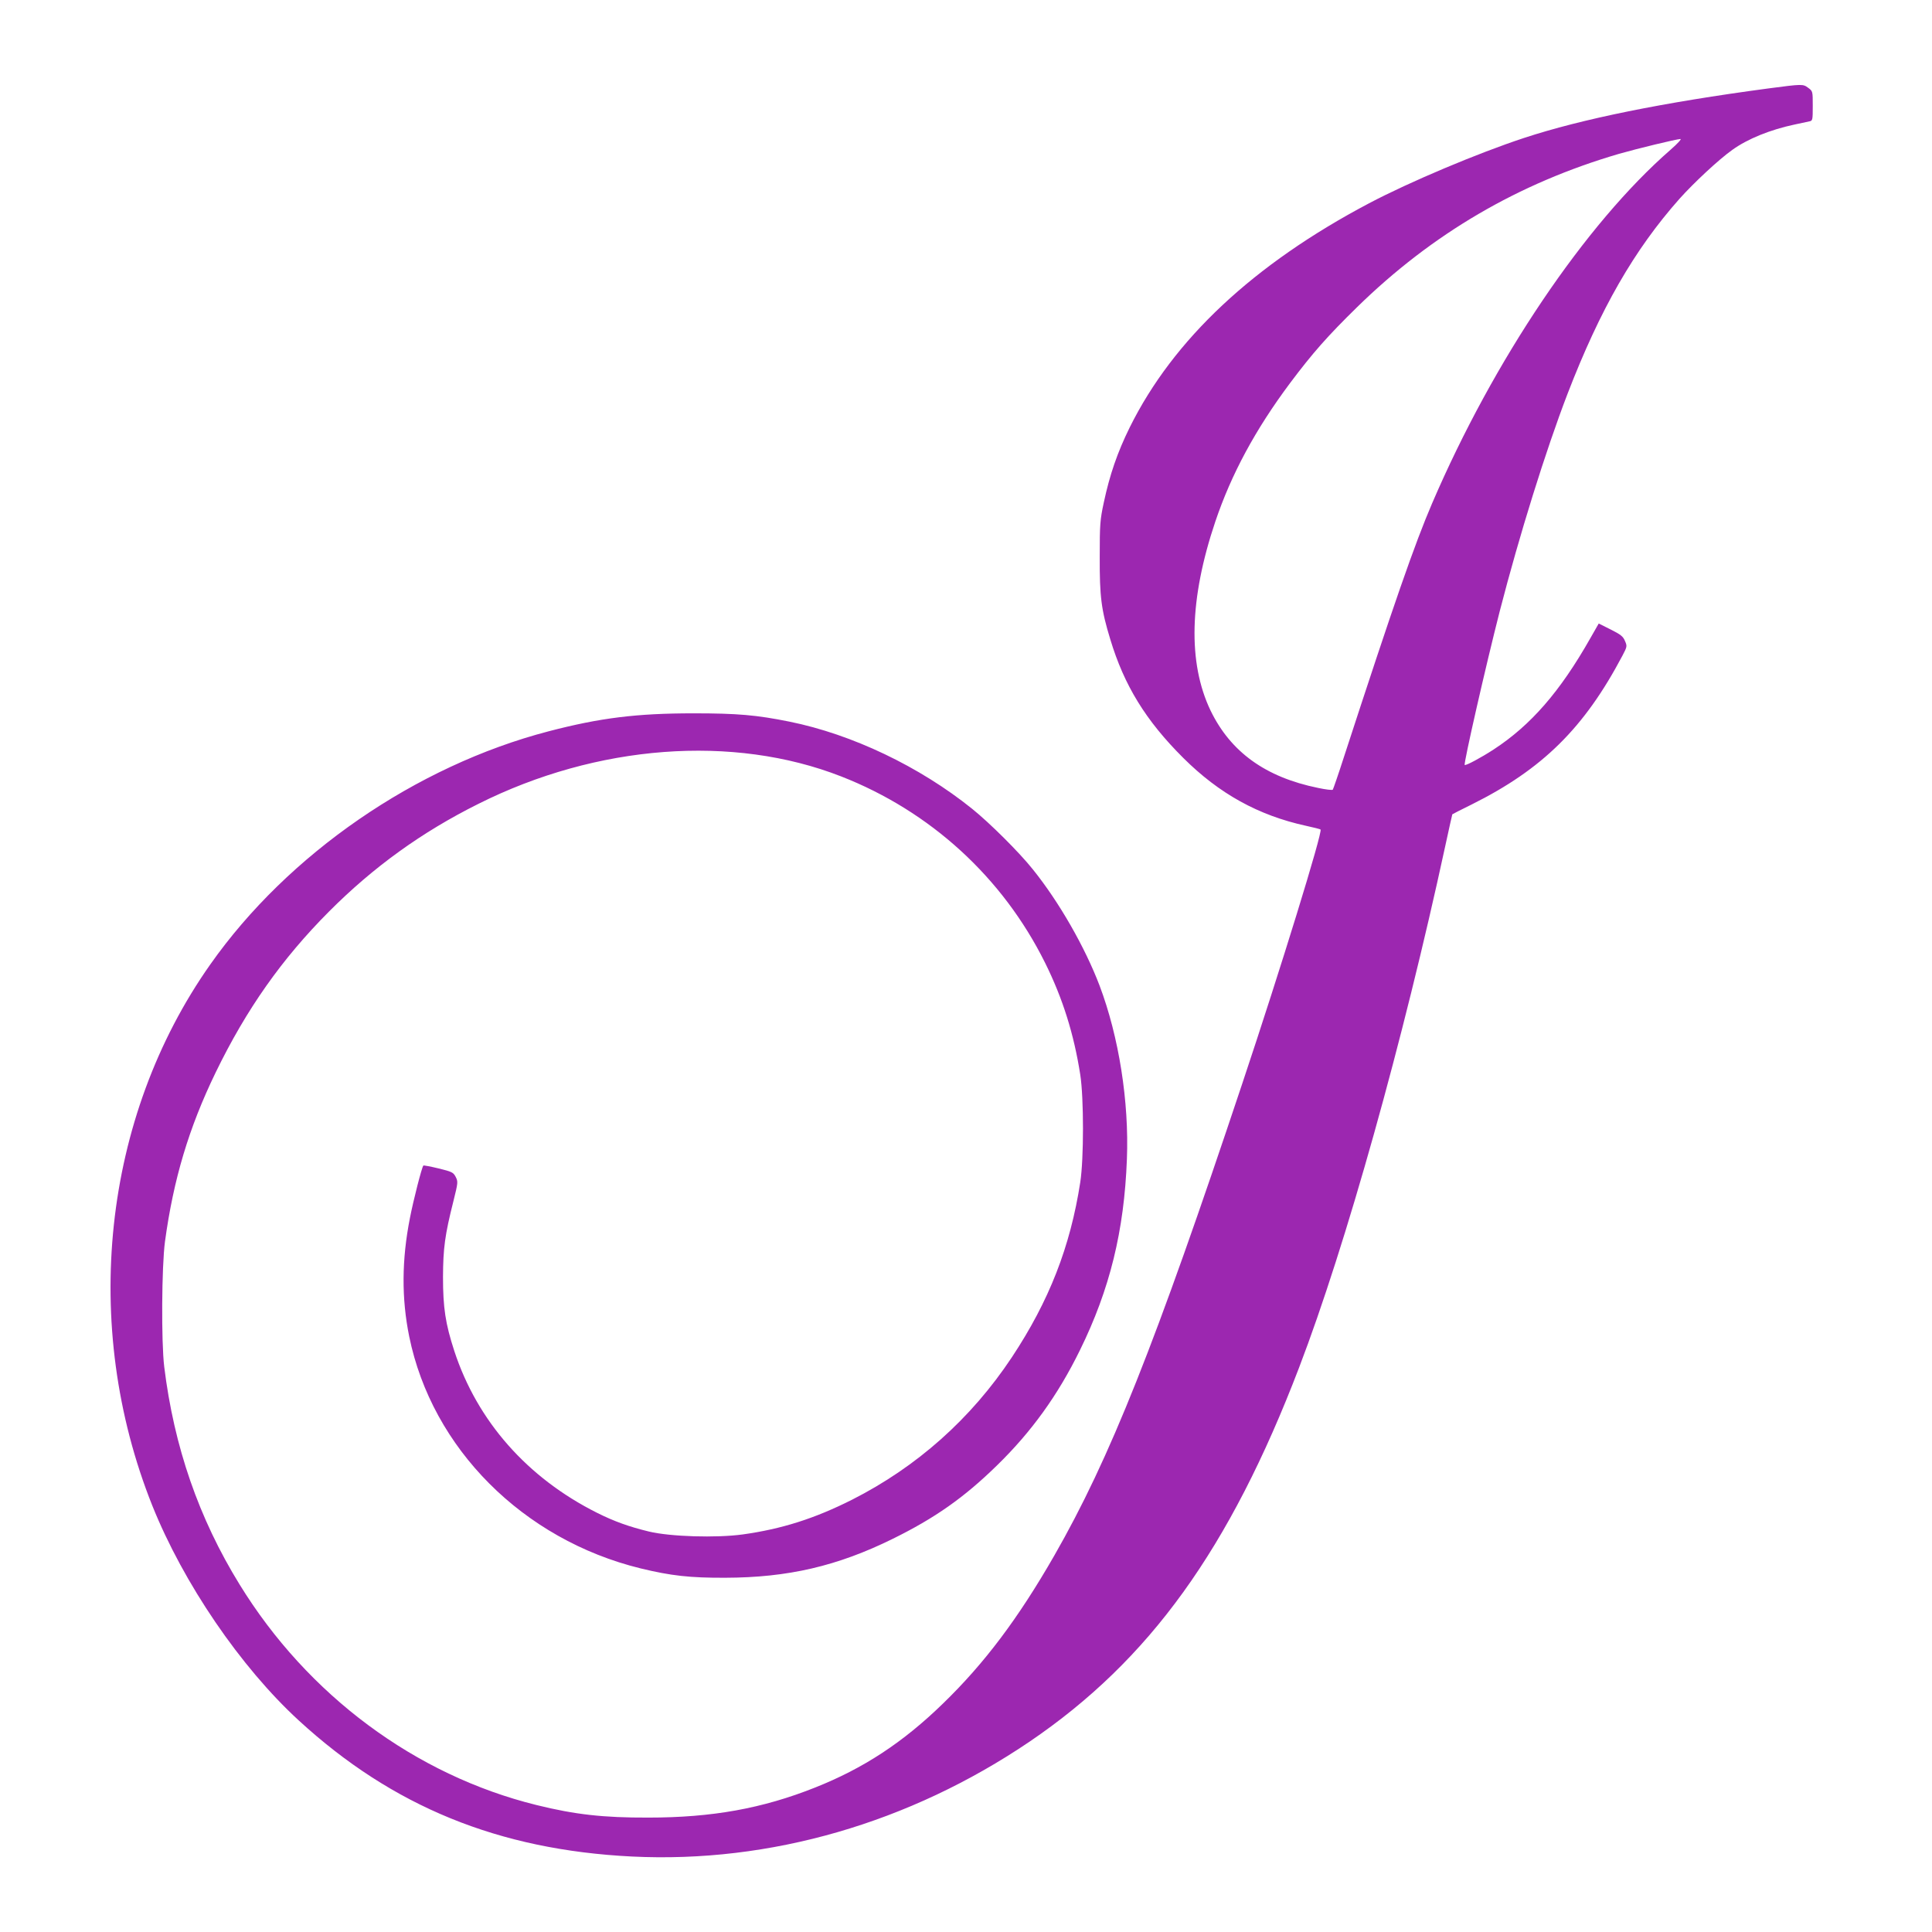 <?xml version="1.0" standalone="no"?>
<!DOCTYPE svg PUBLIC "-//W3C//DTD SVG 20010904//EN"
 "http://www.w3.org/TR/2001/REC-SVG-20010904/DTD/svg10.dtd">
<svg version="1.0" xmlns="http://www.w3.org/2000/svg"
 width="1280pt" height="1280pt" viewBox="0 0 1280 1280"
 preserveAspectRatio="xMidYMid meet">
<g transform="translate(0,1280) scale(0.1,-0.1)"
fill="#9c27b0" stroke="none">
<path d="M11715 12214 c-696 -93 -1235 -202 -1618 -328 -304 -100 -758 -291
-1027 -433 -765 -404 -1296 -901 -1585 -1484 -82 -166 -133 -315 -172 -498
-25 -116 -27 -145 -27 -361 -1 -263 10 -350 70 -546 92 -305 235 -538 483
-785 239 -238 498 -381 813 -450 51 -11 95 -22 97 -25 15 -15 -263 -918 -519
-1684 -577 -1730 -877 -2484 -1245 -3126 -240 -418 -462 -713 -736 -979 -267
-260 -529 -431 -849 -558 -349 -139 -683 -199 -1105 -199 -297 -1 -485 20
-740 83 -803 198 -1517 728 -1968 1462 -270 438 -434 912 -499 1442 -20 165
-17 664 5 829 56 412 158 754 336 1121 203 418 438 752 751 1066 294 295 614
526 989 713 786 394 1688 462 2404 182 591 -231 1070 -669 1351 -1235 118
-238 191 -473 233 -741 24 -156 24 -556 0 -713 -66 -427 -206 -786 -453 -1159
-270 -407 -629 -726 -1059 -944 -248 -125 -466 -194 -724 -230 -176 -24 -479
-15 -621 19 -132 32 -230 67 -344 124 -463 232 -794 608 -946 1072 -59 181
-75 287 -75 491 1 190 12 276 69 502 31 124 31 129 15 161 -16 30 -24 34 -114
56 -53 13 -98 21 -100 19 -10 -9 -67 -233 -89 -347 -55 -278 -56 -534 -5 -785
151 -742 754 -1346 1533 -1537 202 -49 328 -63 561 -62 415 1 743 77 1110 258
278 137 471 272 689 485 230 224 405 467 551 765 198 403 293 790 311 1265 15
381 -53 811 -181 1150 -97 255 -268 554 -442 770 -90 113 -285 307 -403 402
-347 279 -794 493 -1210 577 -218 44 -344 55 -635 55 -377 0 -619 -30 -960
-119 -879 -229 -1727 -813 -2242 -1545 -714 -1013 -861 -2391 -384 -3585 206
-514 585 -1070 971 -1424 621 -570 1323 -857 2207 -901 915 -45 1838 222 2634
761 795 540 1326 1276 1786 2479 310 810 689 2164 968 3454 25 115 46 210 47
211 2 2 59 31 128 65 470 234 746 507 999 986 31 59 32 63 17 97 -12 30 -28
43 -94 76 l-80 40 -56 -98 c-200 -353 -394 -576 -641 -737 -83 -54 -184 -108
-191 -102 -8 9 140 658 232 1018 131 508 305 1065 449 1440 217 563 442 955
743 1294 94 105 260 260 349 323 101 73 252 134 413 168 41 9 85 18 98 21 21
4 22 9 22 102 0 97 0 98 -30 120 -35 26 -37 26 -265 -4z m-647 -406 c-566
-493 -1172 -1393 -1580 -2343 -114 -265 -252 -661 -584 -1680 -37 -115 -71
-213 -74 -217 -3 -4 -47 1 -98 12 -348 71 -579 238 -712 513 -151 316 -141
739 32 1252 106 314 265 609 495 917 150 200 248 311 444 503 498 487 1069
821 1736 1016 119 34 378 97 406 98 10 1 -17 -29 -65 -71z"/>
</g>
</svg>
